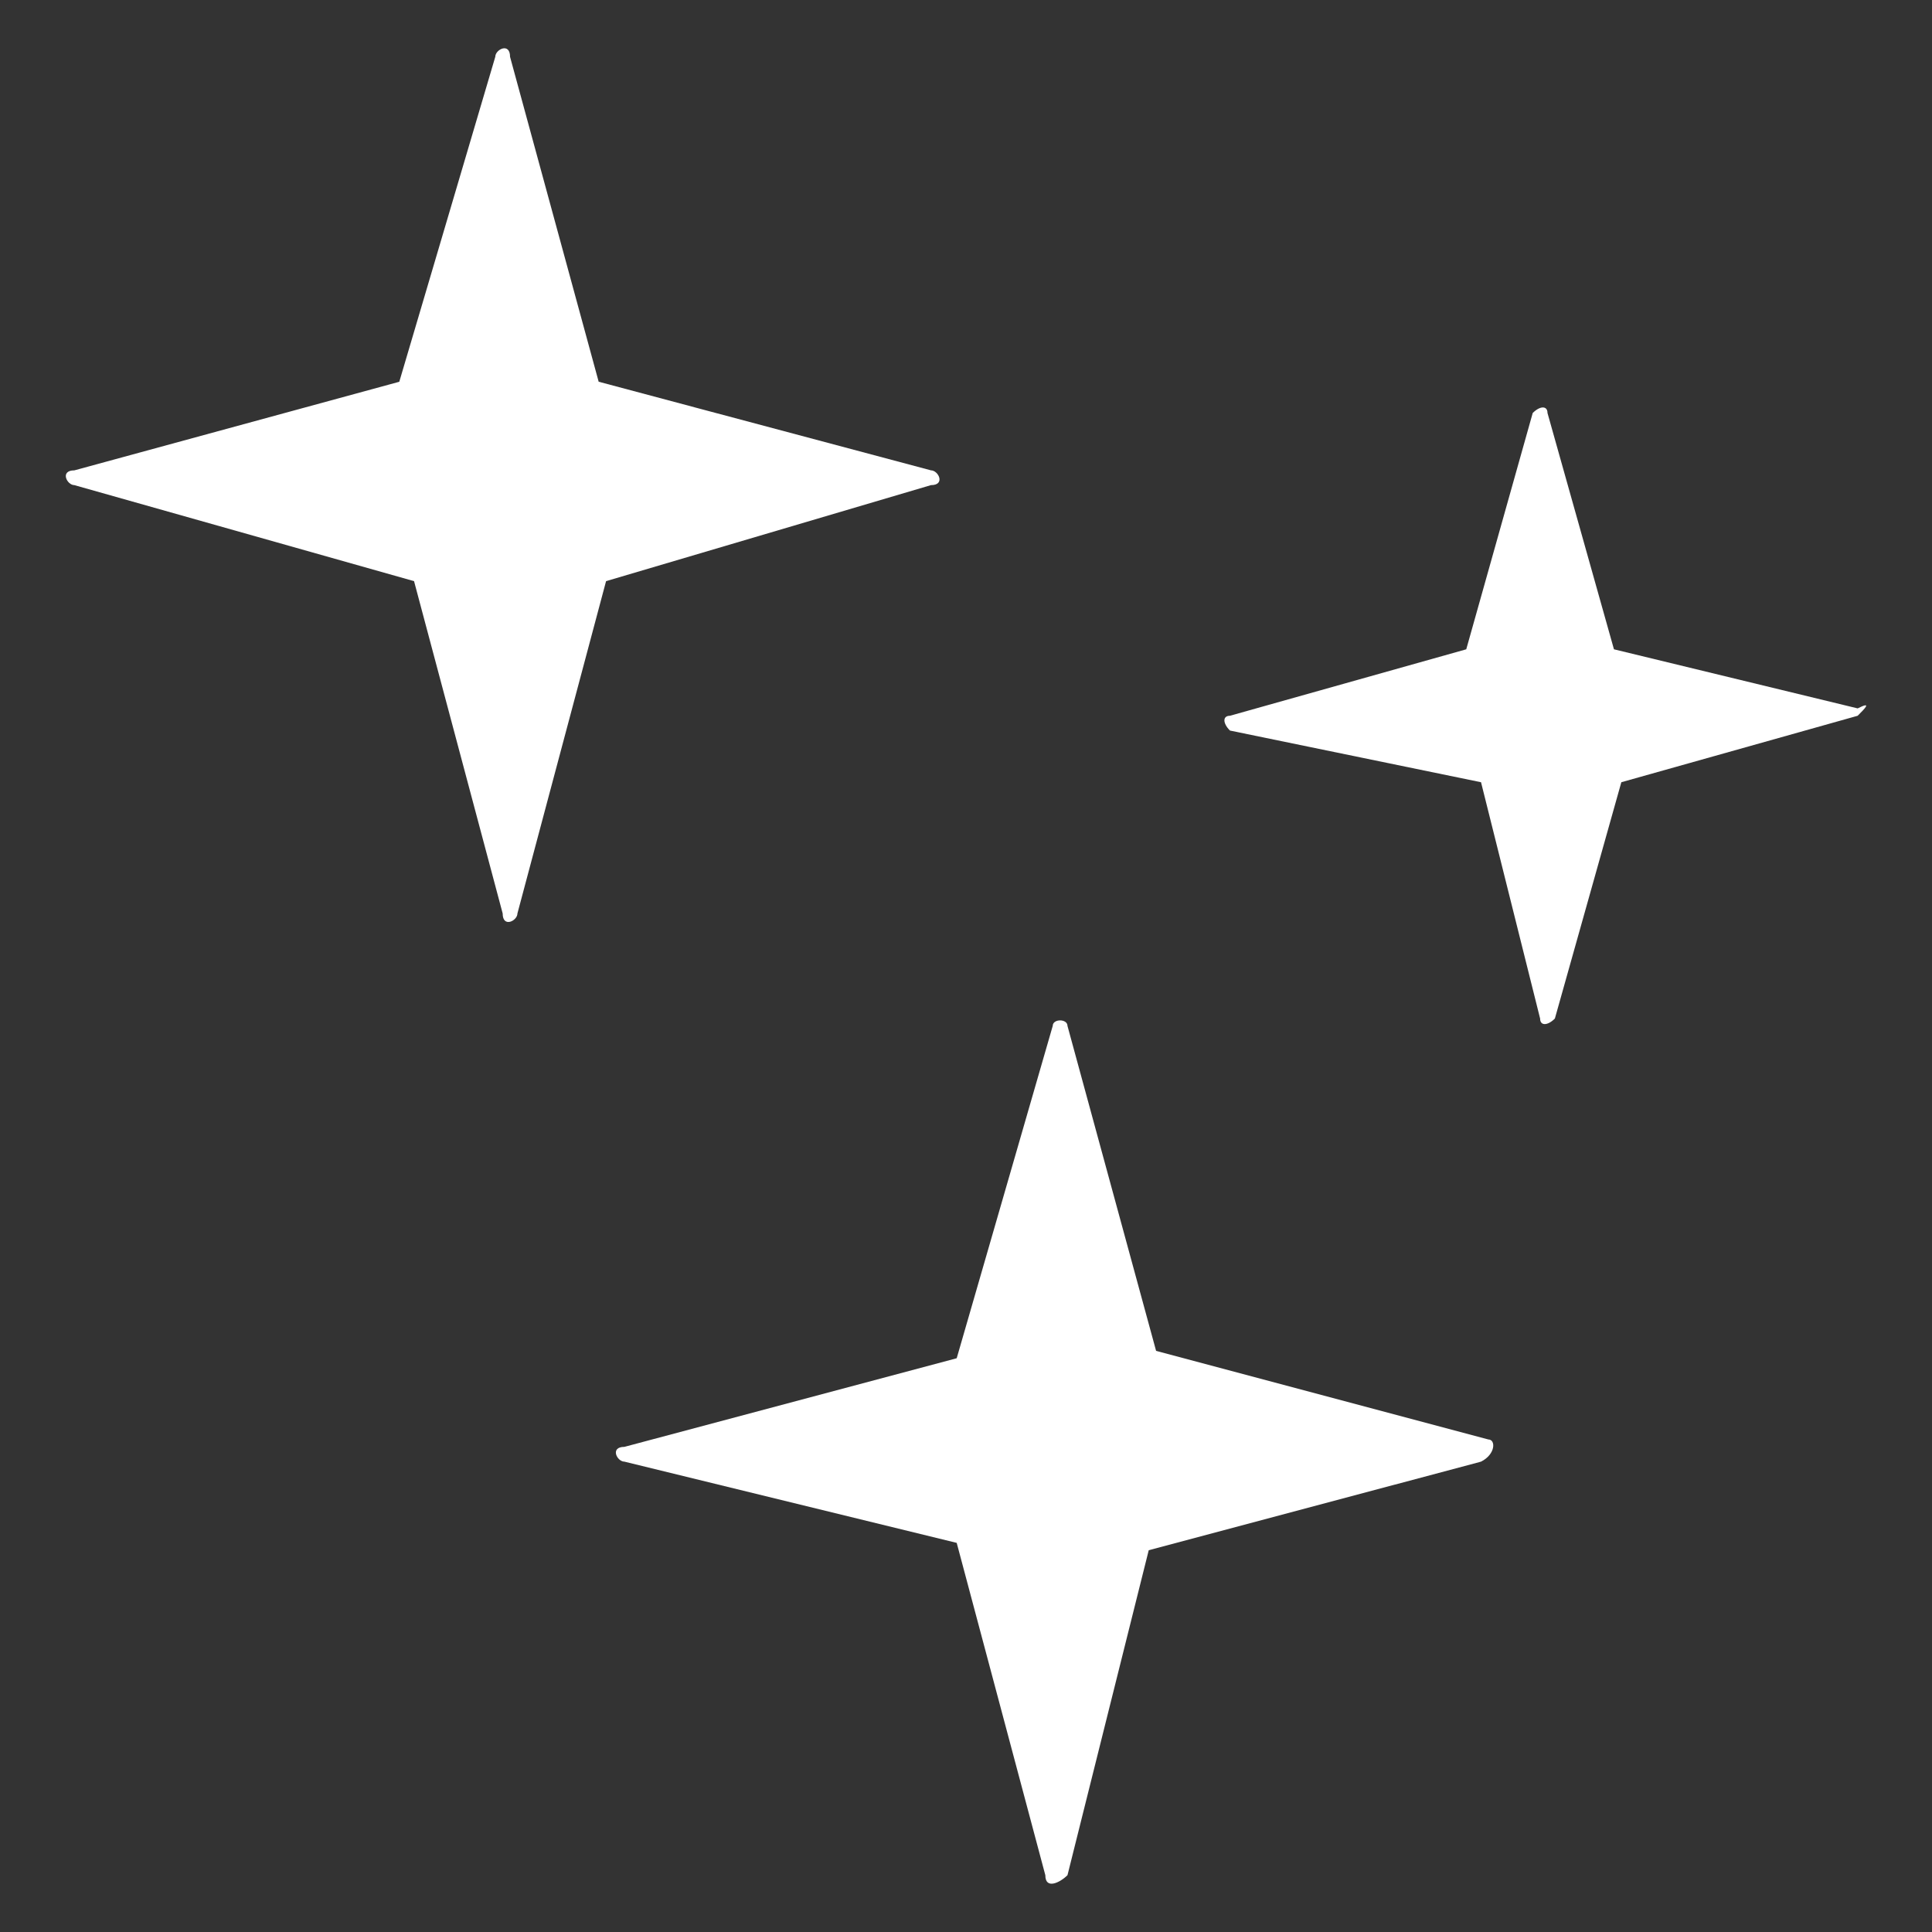 <svg xmlns="http://www.w3.org/2000/svg" version="1.1" xmlns:xlink="http://www.w3.org/1999/xlink" width="512" height="512" x="0" y="0" viewBox="0 0 100 100" style="enable-background:new 0 0 512 512" xml:space="preserve" class=""><rect x="0" y="0" width="100" height="100" fill="#333333" stroke="none"/><g><path d="m96.152 37.048-12.232 3.44-3.44 12.232c-.382.382-.764.382-.764 0l-3.058-12.232-12.996-2.675c-.382-.383-.382-.765 0-.765l12.231-3.44 3.44-12.231c.383-.383.765-.383.765 0l3.44 12.231 12.614 3.058c.764-.382.382 0 0 .382zM31.37 30.08l-4.588 17.2c0 .383-.764.765-.764 0l-4.587-17.2-17.583-4.97c-.382 0-.764-.764 0-.764l16.819-4.586L25.636 2.94c0-.382.764-.764.764 0l4.587 16.819 17.2 4.586c.383 0 .765.765 0 .765zM76.658 75.654l-17.2 4.586-4.205 16.819c-.383.382-1.147.764-1.147 0l-4.587-17.2-17.2-4.205c-.382 0-.765-.765 0-.765l17.2-4.587 4.97-17.2c0-.382.764-.382.764 0l4.586 16.818 17.2 4.587c.383 0 .383.764-.381 1.147z" fill="#ffffff" opacity="1" data-original="#000000"></path></g></svg>